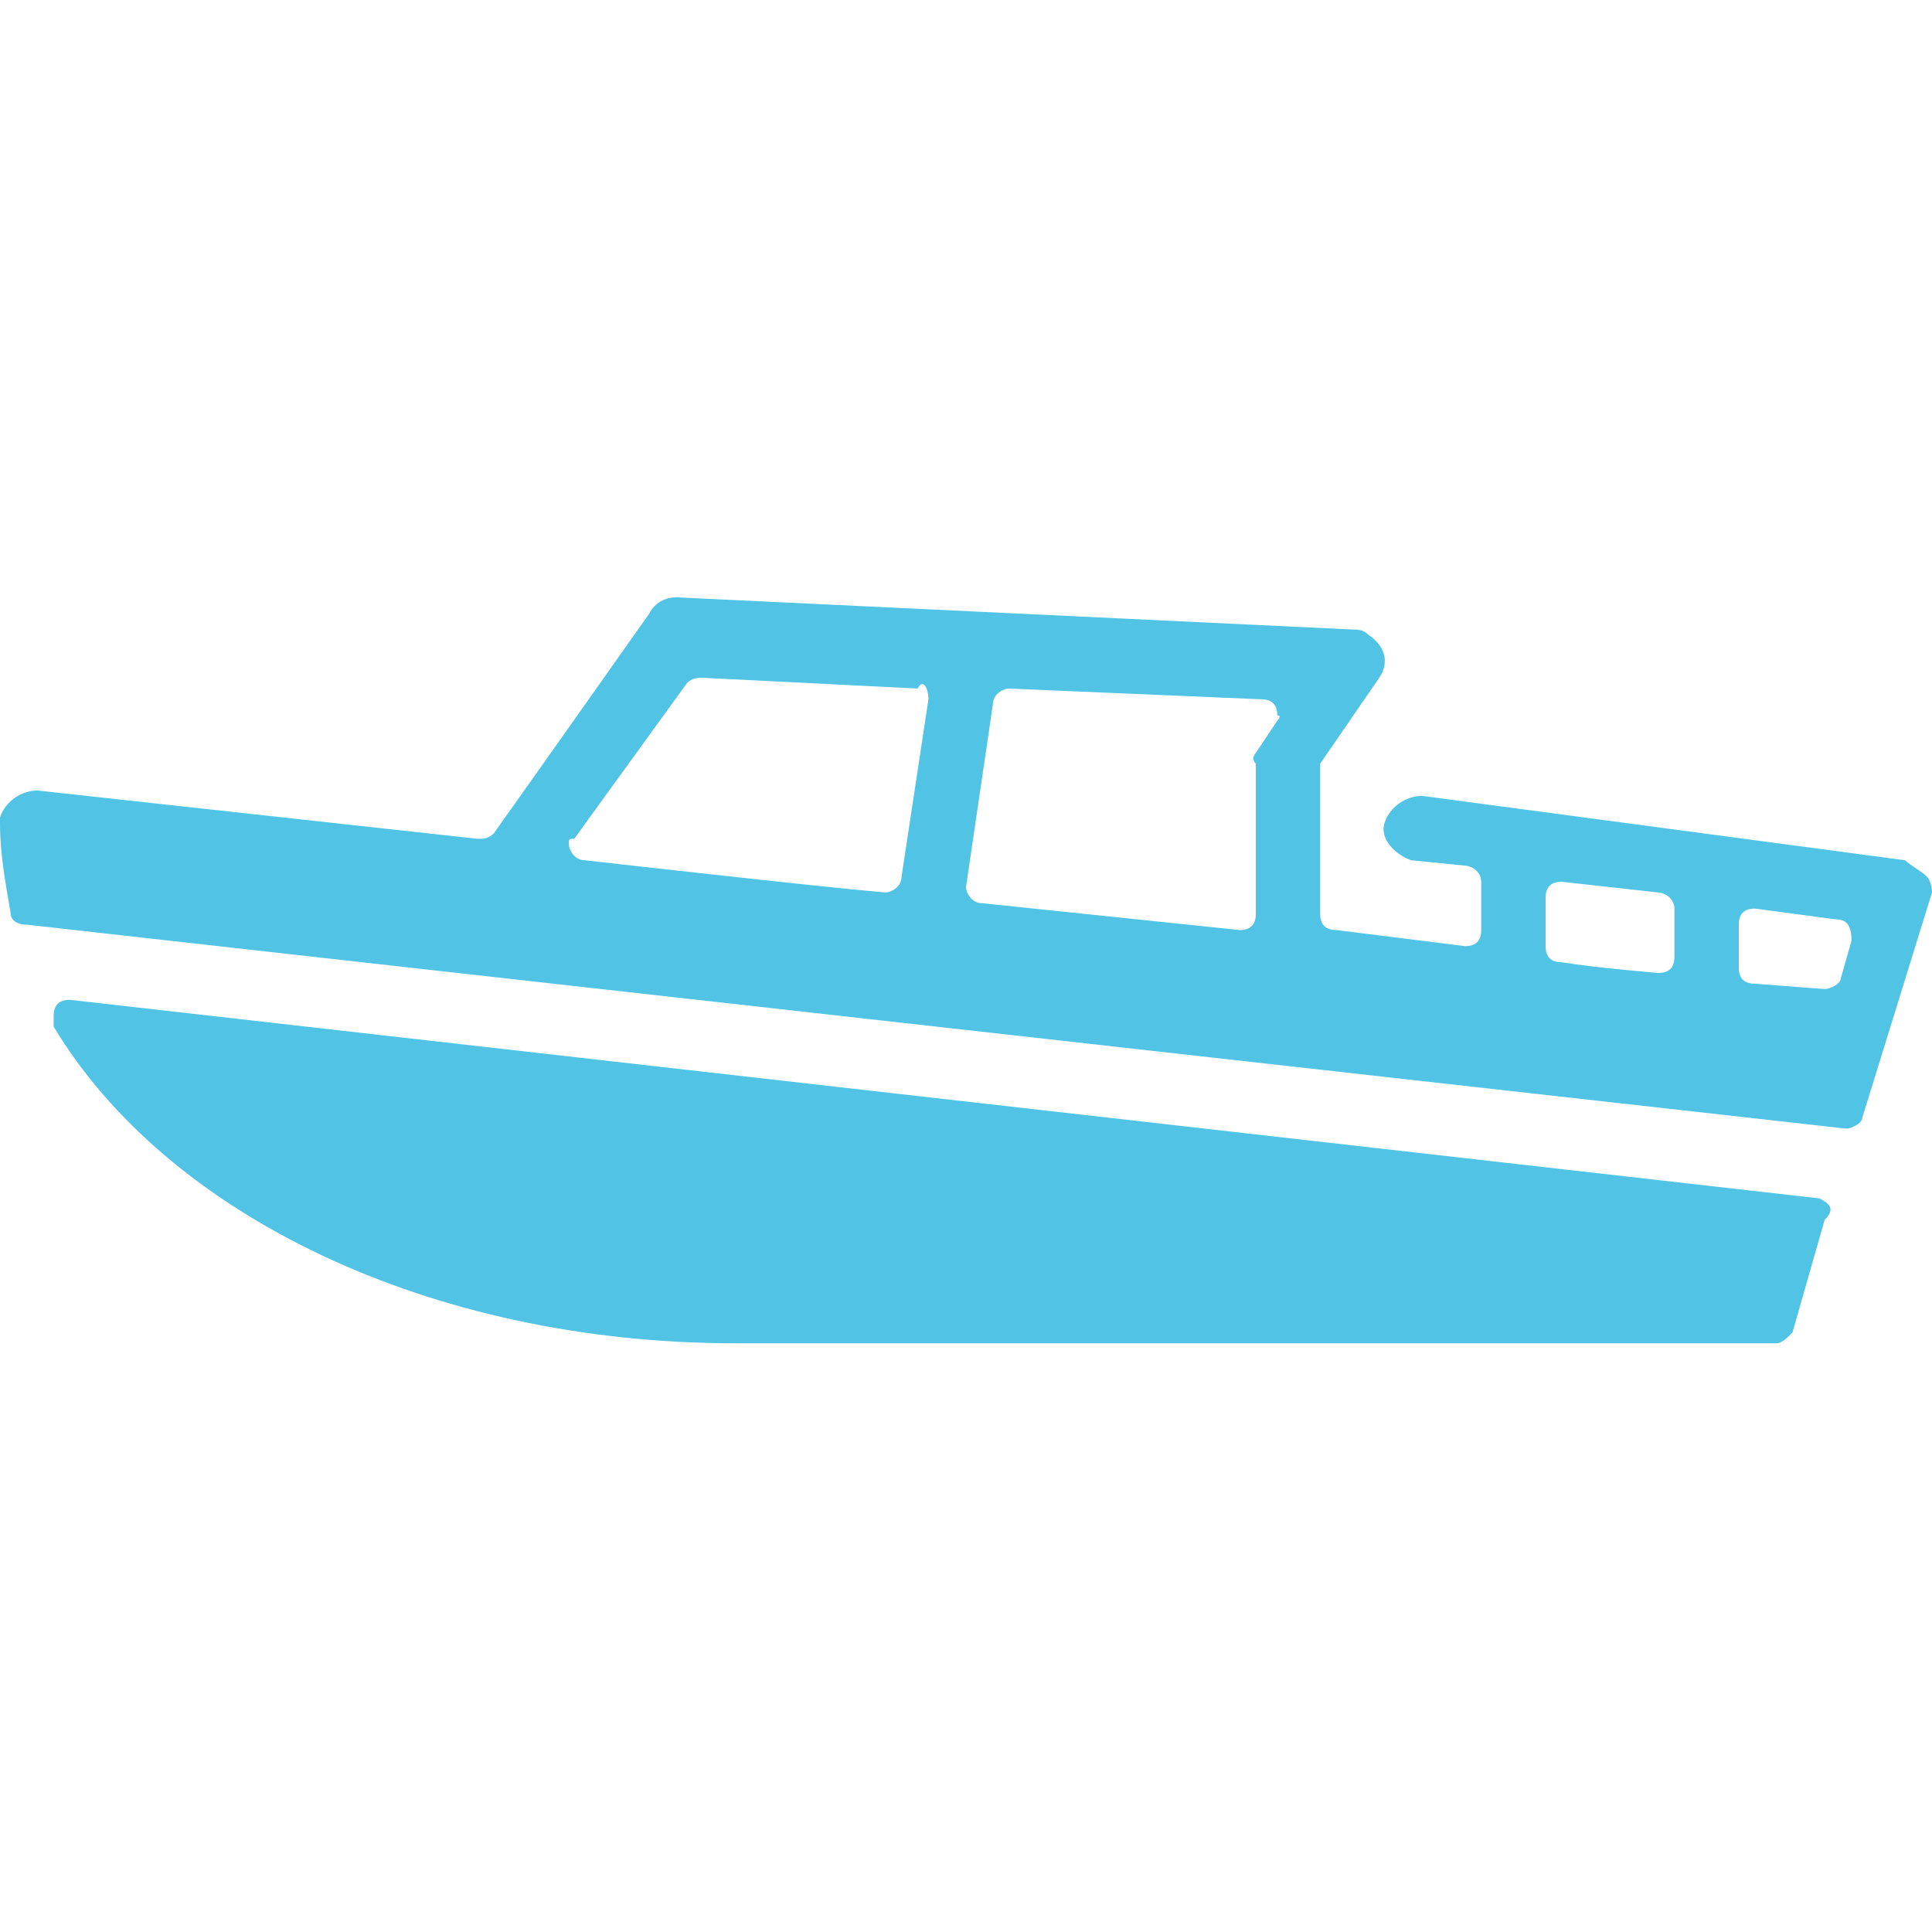 <?xml version="1.0" encoding="utf-8"?>
<!-- Generator: Adobe Illustrator 27.7.0, SVG Export Plug-In . SVG Version: 6.00 Build 0)  -->
<svg version="1.1" id="レイヤー_1" xmlns="http://www.w3.org/2000/svg" xmlns:xlink="http://www.w3.org/1999/xlink" x="0px"
	 y="0px" viewBox="0 0 36 36" style="enable-background:new 0 0 36 36;" xml:space="preserve">
<style type="text/css">
	.st0{fill:#51C4E5;}
</style>
<g transform="translate(0 -147.87)">
	<path class="st0" d="M33.9,170.2l-32.6-3.7c-0.2,0-0.3,0.1-0.3,0.3c0,0.1,0,0.1,0,0.2c2.1,3.5,7,5.9,12.7,5.9h19.4
		c0.1,0,0.2-0.1,0.3-0.2l0.6-2.1C34.2,170.4,34.1,170.3,33.9,170.2C33.9,170.2,33.9,170.2,33.9,170.2z"/>
	<path class="st0" d="M35.9,164.2c-0.1-0.1-0.3-0.2-0.4-0.3l-9-1.2c-0.3,0-0.6,0.2-0.7,0.5s0.2,0.6,0.5,0.7l0,0l1,0.1
		c0.1,0,0.3,0.1,0.3,0.3v0.9c0,0.2-0.1,0.3-0.3,0.3c0,0,0,0,0,0l-2.4-0.3c-0.2,0-0.3-0.1-0.3-0.3v-2.6c0-0.1,0-0.1,0-0.2l1.1-1.6
		c0.2-0.3,0.1-0.6-0.2-0.8c-0.1-0.1-0.2-0.1-0.3-0.1l-12.6-0.6c-0.2,0-0.4,0.1-0.5,0.3c0,0-2.4,3.4-2.9,4.1
		c-0.1,0.1-0.2,0.1-0.3,0.1l-8.2-0.9c-0.3,0-0.6,0.2-0.7,0.5c0,0,0,0,0,0.1c0,0.6,0.1,1.1,0.2,1.7c0,0.1,0.1,0.2,0.3,0.2l33.9,3.8
		c0.1,0,0.3-0.1,0.3-0.2l1.3-4.2C36,164.5,36,164.3,35.9,164.2z M17.3,160.9l-0.5,3.3c0,0.2-0.2,0.3-0.3,0.3
		c-1.2-0.1-5.6-0.6-5.6-0.6c-0.2,0-0.3-0.2-0.3-0.3c0-0.1,0-0.1,0.1-0.1l2.1-2.9c0.1-0.1,0.2-0.1,0.3-0.1l4,0.2
		C17.2,160.5,17.3,160.7,17.3,160.9C17.3,160.9,17.3,160.9,17.3,160.9L17.3,160.9z M23.8,161.3l-0.4,0.6c0,0-0.1,0.1,0,0.2v2.8
		c0,0.2-0.1,0.3-0.3,0.3c0,0,0,0,0,0l-4.8-0.5c-0.2,0-0.3-0.2-0.3-0.3c0,0,0,0,0,0l0.5-3.4c0-0.2,0.2-0.3,0.3-0.3l4.7,0.2
		c0.2,0,0.3,0.1,0.3,0.3C23.9,161.2,23.8,161.3,23.8,161.3L23.8,161.3z M31.2,165.7c0,0.2-0.1,0.3-0.3,0.3c0,0,0,0,0,0
		c0,0-1.2-0.1-1.8-0.2c-0.2,0-0.3-0.1-0.3-0.3v-0.9c0-0.2,0.1-0.3,0.3-0.3c0,0,0,0,0,0l1.8,0.2c0.1,0,0.3,0.1,0.3,0.3L31.2,165.7z
		 M34.5,165.4l-0.2,0.7c0,0.1-0.2,0.2-0.3,0.2l-1.3-0.1c-0.2,0-0.3-0.1-0.3-0.3v-0.8c0-0.2,0.1-0.3,0.3-0.3c0,0,0,0,0,0l1.5,0.2
		C34.4,165,34.5,165.1,34.5,165.4C34.5,165.3,34.5,165.3,34.5,165.4L34.5,165.4z"/>
</g>
</svg>
